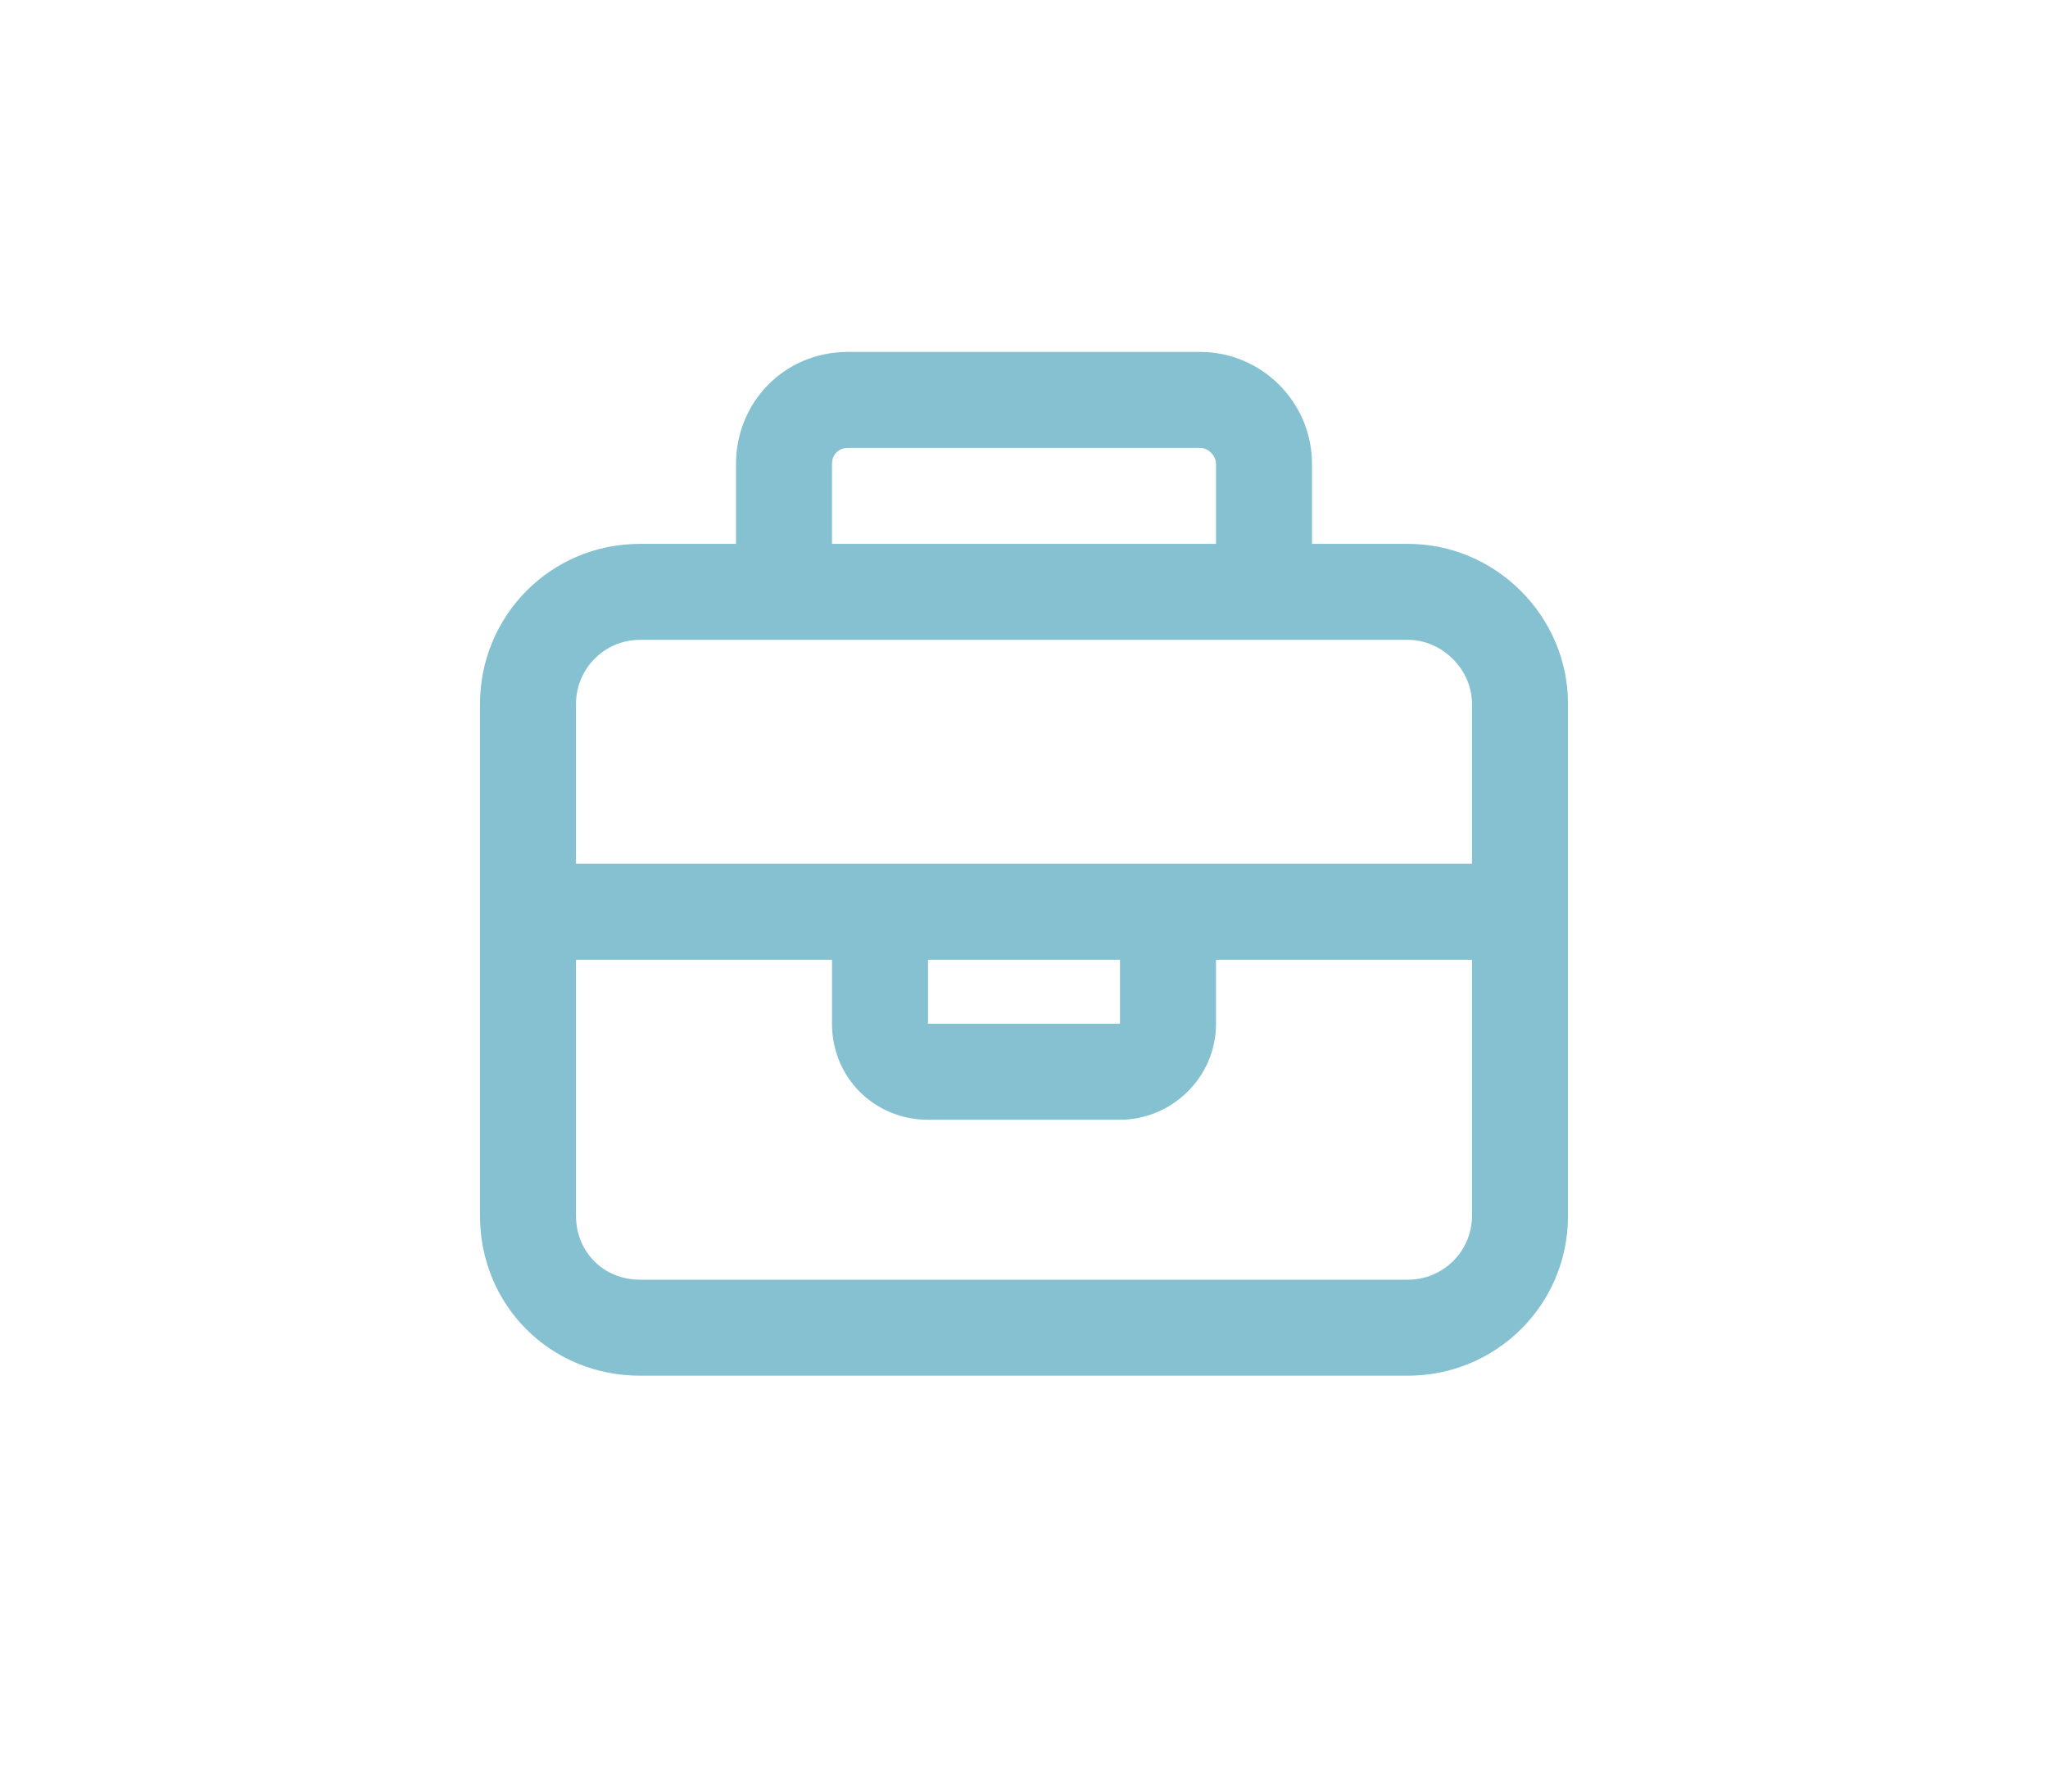 <svg width="32" height="28" viewBox="0 0 32 28" fill="none" xmlns="http://www.w3.org/2000/svg">
<mask id="path-1-outside-1_355_692" maskUnits="userSpaceOnUse" x="7" y="5" width="18" height="17" fill="black">
<rect fill="white" x="7" y="5" width="18" height="17"/>
<path d="M12.5 7.25V9H19.5V7.25C19.5 6.844 19.156 6.5 18.75 6.5H13.25C12.812 6.5 12.5 6.844 12.5 7.25ZM12 9V7.25C12 6.562 12.531 6 13.25 6H18.75C19.438 6 20 6.562 20 7.25V9H22C23.094 9 24 9.906 24 11V14.25V19C24 20.125 23.094 21 22 21H10C8.875 21 8 20.125 8 19V14.25V11C8 9.906 8.875 9 10 9H12ZM8.5 14.5V19C8.5 19.844 9.156 20.5 10 20.5H22C22.812 20.5 23.5 19.844 23.5 19V14.5H18.5V16C18.5 16.562 18.031 17 17.5 17H14.5C13.938 17 13.5 16.562 13.5 16V14.5H8.5ZM13.5 14H14H18H18.5H23.5V11C23.5 10.188 22.812 9.5 22 9.5H19.75H12.25H10C9.156 9.5 8.5 10.188 8.5 11V14H13.5ZM14 14.5V16C14 16.281 14.219 16.5 14.5 16.5H17.5C17.75 16.5 18 16.281 18 16V14.5H14Z"/>
</mask>
<path d="M12.5 7.25V9H19.5V7.25C19.5 6.844 19.156 6.5 18.75 6.5H13.25C12.812 6.5 12.5 6.844 12.5 7.25ZM12 9V7.25C12 6.562 12.531 6 13.25 6H18.75C19.438 6 20 6.562 20 7.25V9H22C23.094 9 24 9.906 24 11V14.25V19C24 20.125 23.094 21 22 21H10C8.875 21 8 20.125 8 19V14.25V11C8 9.906 8.875 9 10 9H12ZM8.5 14.5V19C8.5 19.844 9.156 20.5 10 20.5H22C22.812 20.5 23.5 19.844 23.5 19V14.5H18.5V16C18.5 16.562 18.031 17 17.5 17H14.5C13.938 17 13.5 16.562 13.5 16V14.5H8.5ZM13.5 14H14H18H18.5H23.5V11C23.5 10.188 22.812 9.5 22 9.5H19.75H12.25H10C9.156 9.5 8.5 10.188 8.5 11V14H13.5ZM14 14.5V16C14 16.281 14.219 16.5 14.5 16.5H17.5C17.75 16.5 18 16.281 18 16V14.5H14Z" fill="#85C1D1"/>
<path d="M12.5 9H12V9.5H12.5V9ZM19.5 9V9.5H20V9H19.5ZM12 9V9.5H12.5V9H12ZM20 9H19.5V9.5H20V9ZM8.5 14.5V14H8V14.5H8.5ZM23.5 14.5H24V14H23.5V14.5ZM18.5 14.5V14H18V14.5H18.5ZM13.5 14.5H14V14H13.5V14.5ZM23.5 14V14.5H24V14H23.5ZM8.5 14H8V14.5H8.5V14ZM14 14.5V14H13.5V14.5H14ZM18 14.5H18.5V14H18V14.5ZM12 7.25V9H13V7.25H12ZM12.5 9.5H19.5V8.5H12.5V9.5ZM20 9V7.25H19V9H20ZM20 7.25C20 6.568 19.432 6 18.75 6V7C18.88 7 19 7.12 19 7.25H20ZM18.75 6H13.25V7H18.75V6ZM13.25 6C12.523 6 12 6.581 12 7.25H13C13 7.106 13.102 7 13.25 7V6ZM12.5 9V7.25H11.5V9H12.5ZM12.5 7.25C12.5 6.83 12.816 6.5 13.25 6.5V5.5C12.247 5.5 11.5 6.295 11.5 7.25H12.5ZM13.25 6.5H18.75V5.5H13.25V6.5ZM18.75 6.5C19.161 6.5 19.5 6.839 19.5 7.25H20.5C20.5 6.286 19.714 5.5 18.75 5.5V6.5ZM19.5 7.25V9H20.5V7.25H19.5ZM20 9.5H22V8.5H20V9.5ZM22 9.5C22.818 9.5 23.5 10.182 23.5 11H24.5C24.5 9.63 23.37 8.5 22 8.5V9.5ZM23.5 11V14.25H24.5V11H23.5ZM23.5 14.25V19H24.5V14.25H23.5ZM23.5 19C23.5 19.844 22.823 20.5 22 20.5V21.5C23.365 21.5 24.5 20.406 24.5 19H23.5ZM22 20.5H10V21.5H22V20.5ZM10 20.5C9.151 20.5 8.5 19.849 8.5 19H7.5C7.5 20.401 8.599 21.5 10 21.5V20.5ZM8.5 19V14.25H7.5V19H8.5ZM8.5 14.25V11H7.5V14.25H8.5ZM8.5 11C8.5 10.177 9.156 9.5 10 9.5V8.5C8.594 8.5 7.5 9.635 7.5 11H8.5ZM10 9.5H12V8.5H10V9.5ZM8 14.5V19H9V14.5H8ZM8 19C8 20.12 8.88 21 10 21V20C9.432 20 9 19.568 9 19H8ZM10 21H22V20H10V21ZM22 21C23.082 21 24 20.127 24 19H23C23 19.561 22.543 20 22 20V21ZM24 19V14.5H23V19H24ZM23.5 14H18.5V15H23.5V14ZM18 14.5V16H19V14.5H18ZM18 16C18 16.276 17.765 16.5 17.5 16.5V17.5C18.297 17.5 19 16.849 19 16H18ZM17.5 16.5H14.5V17.5H17.5V16.5ZM14.5 16.5C14.214 16.5 14 16.286 14 16H13C13 16.839 13.661 17.5 14.5 17.5V16.5ZM14 16V14.5H13V16H14ZM13.5 14H8.5V15H13.5V14ZM13.5 14.5H14V13.5H13.5V14.5ZM14 14.5H18V13.5H14V14.5ZM18 14.5H18.5V13.5H18V14.5ZM18.5 14.5H23.5V13.5H18.5V14.5ZM24 14V11H23V14H24ZM24 11C24 9.911 23.089 9 22 9V10C22.536 10 23 10.464 23 11H24ZM22 9H19.75V10H22V9ZM19.75 9H12.25V10H19.75V9ZM12.25 9H10V10H12.25V9ZM10 9C8.873 9 8 9.918 8 11H9C9 10.457 9.439 10 10 10V9ZM8 11V14H9V11H8ZM8.5 14.5H13.5V13.5H8.5V14.5ZM13.5 14.5V16H14.5V14.5H13.5ZM13.5 16C13.5 16.557 13.943 17 14.5 17V16H13.5ZM14.5 17H17.5V16H14.5V17ZM17.5 17C18.006 17 18.5 16.577 18.5 16H17.5C17.5 15.998 17.5 15.996 17.501 15.994C17.501 15.992 17.502 15.99 17.502 15.99C17.502 15.989 17.502 15.991 17.498 15.995C17.494 15.998 17.49 16 17.488 16.001C17.486 16.002 17.49 16 17.5 16V17ZM18.5 16V14.5H17.5V16H18.5ZM18 14H14V15H18V14Z" fill="#85C1D1" mask="url(#path-1-outside-1_355_692)"/>
</svg>